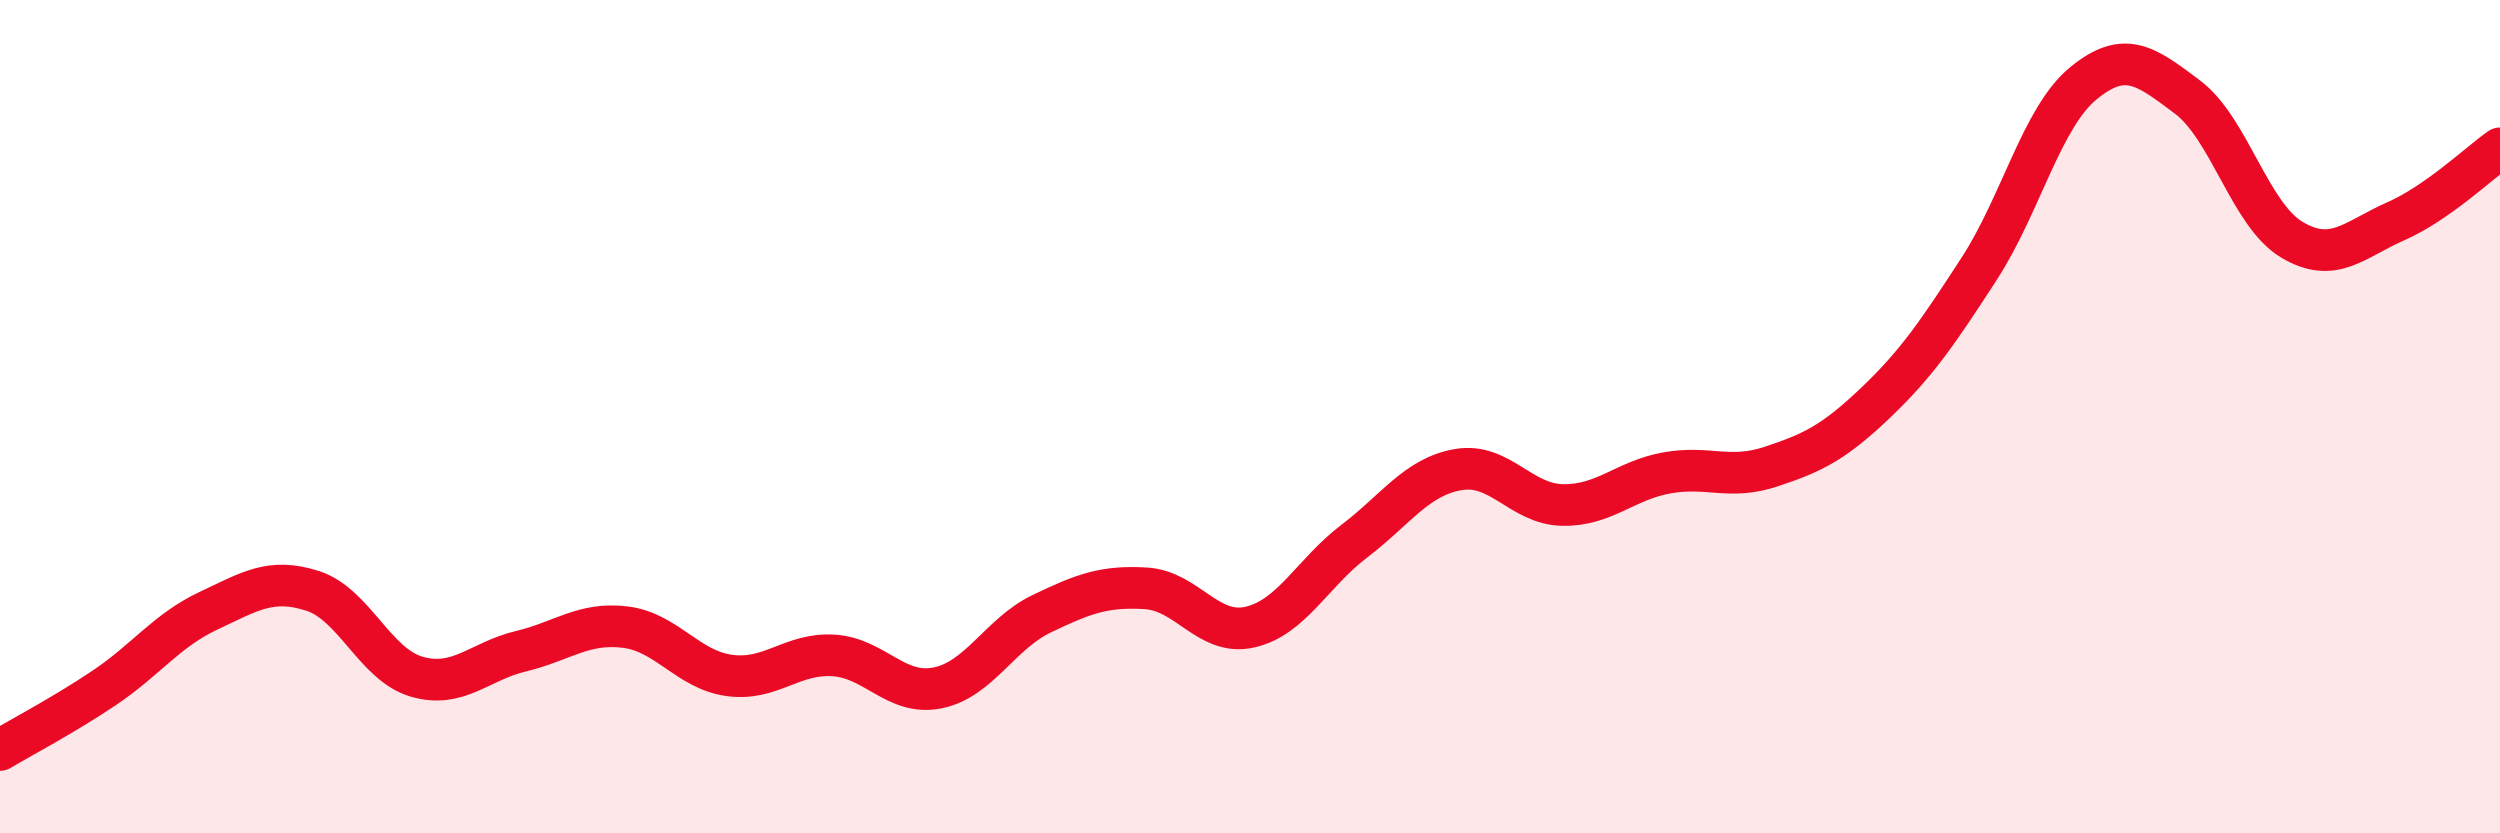 
    <svg width="60" height="20" viewBox="0 0 60 20" xmlns="http://www.w3.org/2000/svg">
      <path
        d="M 0,18 C 0.5,17.7 1.5,17.18 2.5,16.51 C 3.5,15.84 4,15.13 5,14.66 C 6,14.19 6.5,13.86 7.5,14.18 C 8.5,14.5 9,15.95 10,16.24 C 11,16.53 11.5,15.87 12.5,15.63 C 13.5,15.39 14,14.93 15,15.05 C 16,15.17 16.5,16.07 17.5,16.21 C 18.5,16.35 19,15.67 20,15.73 C 21,15.79 21.5,16.71 22.5,16.51 C 23.5,16.31 24,15.21 25,14.73 C 26,14.25 26.5,14.06 27.5,14.12 C 28.5,14.18 29,15.28 30,15.05 C 31,14.82 31.5,13.75 32.5,12.99 C 33.5,12.23 34,11.44 35,11.27 C 36,11.1 36.5,12.1 37.5,12.12 C 38.5,12.14 39,11.53 40,11.35 C 41,11.17 41.5,11.53 42.5,11.2 C 43.5,10.87 44,10.63 45,9.68 C 46,8.73 46.5,7.99 47.5,6.45 C 48.5,4.91 49,2.82 50,2 C 51,1.18 51.5,1.58 52.5,2.33 C 53.5,3.08 54,5.15 55,5.75 C 56,6.35 56.5,5.75 57.5,5.31 C 58.5,4.87 59.5,3.91 60,3.56L60 20L0 20Z"
        fill="#EB0A25"
        opacity="0.1"
        stroke-linecap="round"
        stroke-linejoin="round"
      />
      <path
        d="M 0,18 C 0.5,17.7 1.5,17.18 2.5,16.51 C 3.5,15.84 4,15.13 5,14.66 C 6,14.19 6.5,13.86 7.5,14.18 C 8.5,14.5 9,15.95 10,16.24 C 11,16.53 11.5,15.87 12.5,15.63 C 13.5,15.39 14,14.93 15,15.05 C 16,15.17 16.5,16.07 17.5,16.21 C 18.5,16.35 19,15.67 20,15.73 C 21,15.79 21.5,16.71 22.5,16.51 C 23.5,16.31 24,15.21 25,14.73 C 26,14.25 26.5,14.06 27.5,14.12 C 28.5,14.18 29,15.28 30,15.05 C 31,14.82 31.5,13.75 32.5,12.99 C 33.5,12.23 34,11.44 35,11.27 C 36,11.1 36.5,12.1 37.5,12.12 C 38.5,12.14 39,11.53 40,11.35 C 41,11.17 41.5,11.53 42.5,11.2 C 43.5,10.87 44,10.63 45,9.68 C 46,8.73 46.5,7.99 47.5,6.45 C 48.5,4.91 49,2.82 50,2 C 51,1.18 51.5,1.58 52.5,2.33 C 53.5,3.08 54,5.15 55,5.75 C 56,6.35 56.5,5.75 57.5,5.31 C 58.5,4.87 59.5,3.91 60,3.56"
        stroke="#EB0A25"
        stroke-width="1"
        fill="none"
        stroke-linecap="round"
        stroke-linejoin="round"
      />
    </svg>
  